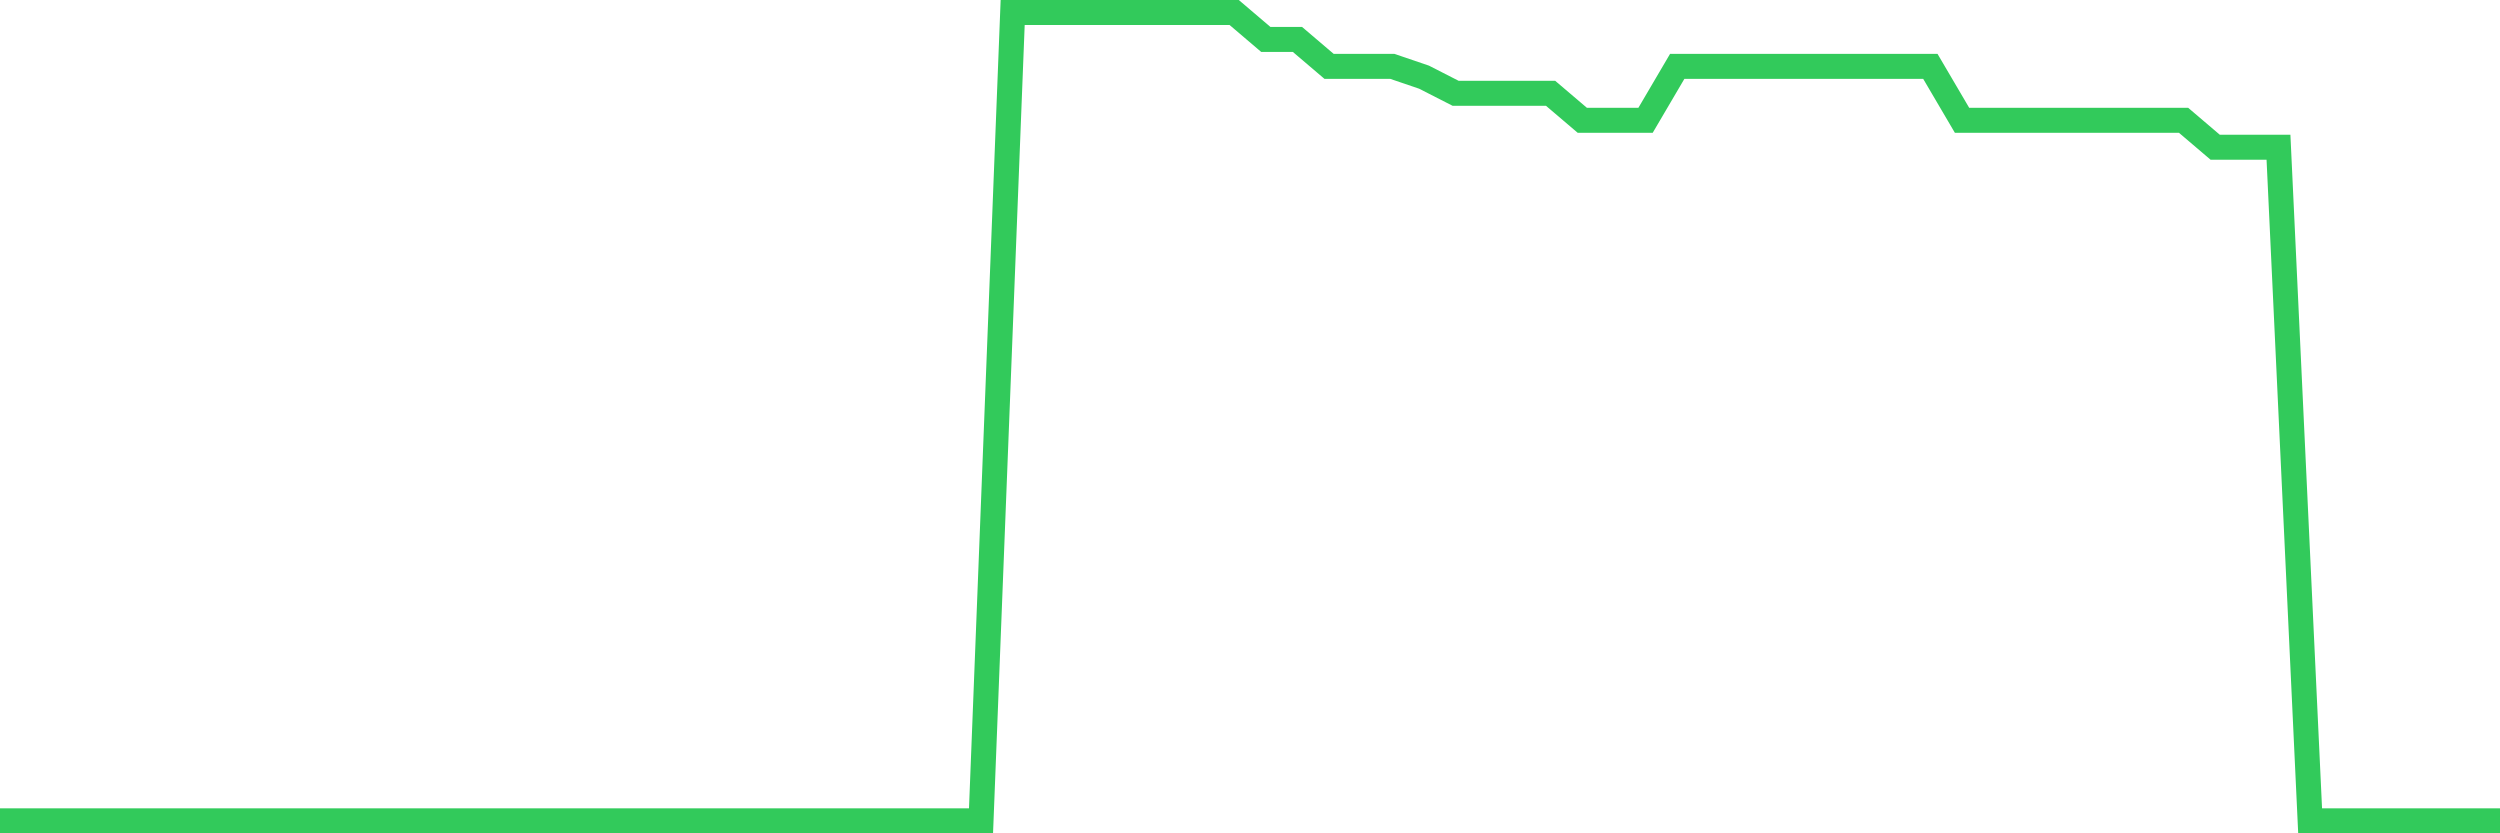 <svg
  xmlns="http://www.w3.org/2000/svg"
  xmlns:xlink="http://www.w3.org/1999/xlink"
  width="120"
  height="40"
  viewBox="0 0 120 40"
  preserveAspectRatio="none"
>
  <polyline
    points="0,39.4 1.519,39.4 3.038,39.4 4.557,39.4 6.076,39.4 7.595,39.4 9.114,39.4 10.633,39.4 12.152,39.4 13.671,39.4 15.19,39.4 16.709,39.4 18.228,39.4 19.747,39.4 21.266,39.4 22.785,39.4 24.304,39.4 25.823,39.4 27.342,39.4 28.861,39.4 30.38,39.4 31.899,39.4 33.418,39.4 34.937,39.4 36.456,39.4 37.975,39.4 39.494,39.4 41.013,39.4 42.532,39.4 44.051,39.4 45.57,39.4 47.089,39.4 48.608,0.6 50.127,0.6 51.646,0.6 53.165,0.6 54.684,0.6 56.203,0.6 57.722,0.6 59.241,0.6 60.759,1.893 62.278,1.893 63.797,3.187 65.316,3.187 66.835,3.187 68.354,3.704 69.873,4.48 71.392,4.48 72.911,4.48 74.43,4.48 75.949,5.773 77.468,5.773 78.987,5.773 80.506,3.187 82.025,3.187 83.544,3.187 85.063,3.187 86.582,3.187 88.101,3.187 89.62,3.187 91.139,3.187 92.658,3.187 94.177,5.773 95.696,5.773 97.215,5.773 98.734,5.773 100.253,5.773 101.772,5.773 103.291,5.773 104.81,5.773 106.329,7.067 107.848,7.067 109.367,7.067 110.886,39.4 112.405,39.4 113.924,39.4 115.443,39.4 116.962,39.4 118.481,39.4 120,39.4"
    fill="none"
    stroke="#32ca5b"
    stroke-width="1.2"
  >
  </polyline>
</svg>